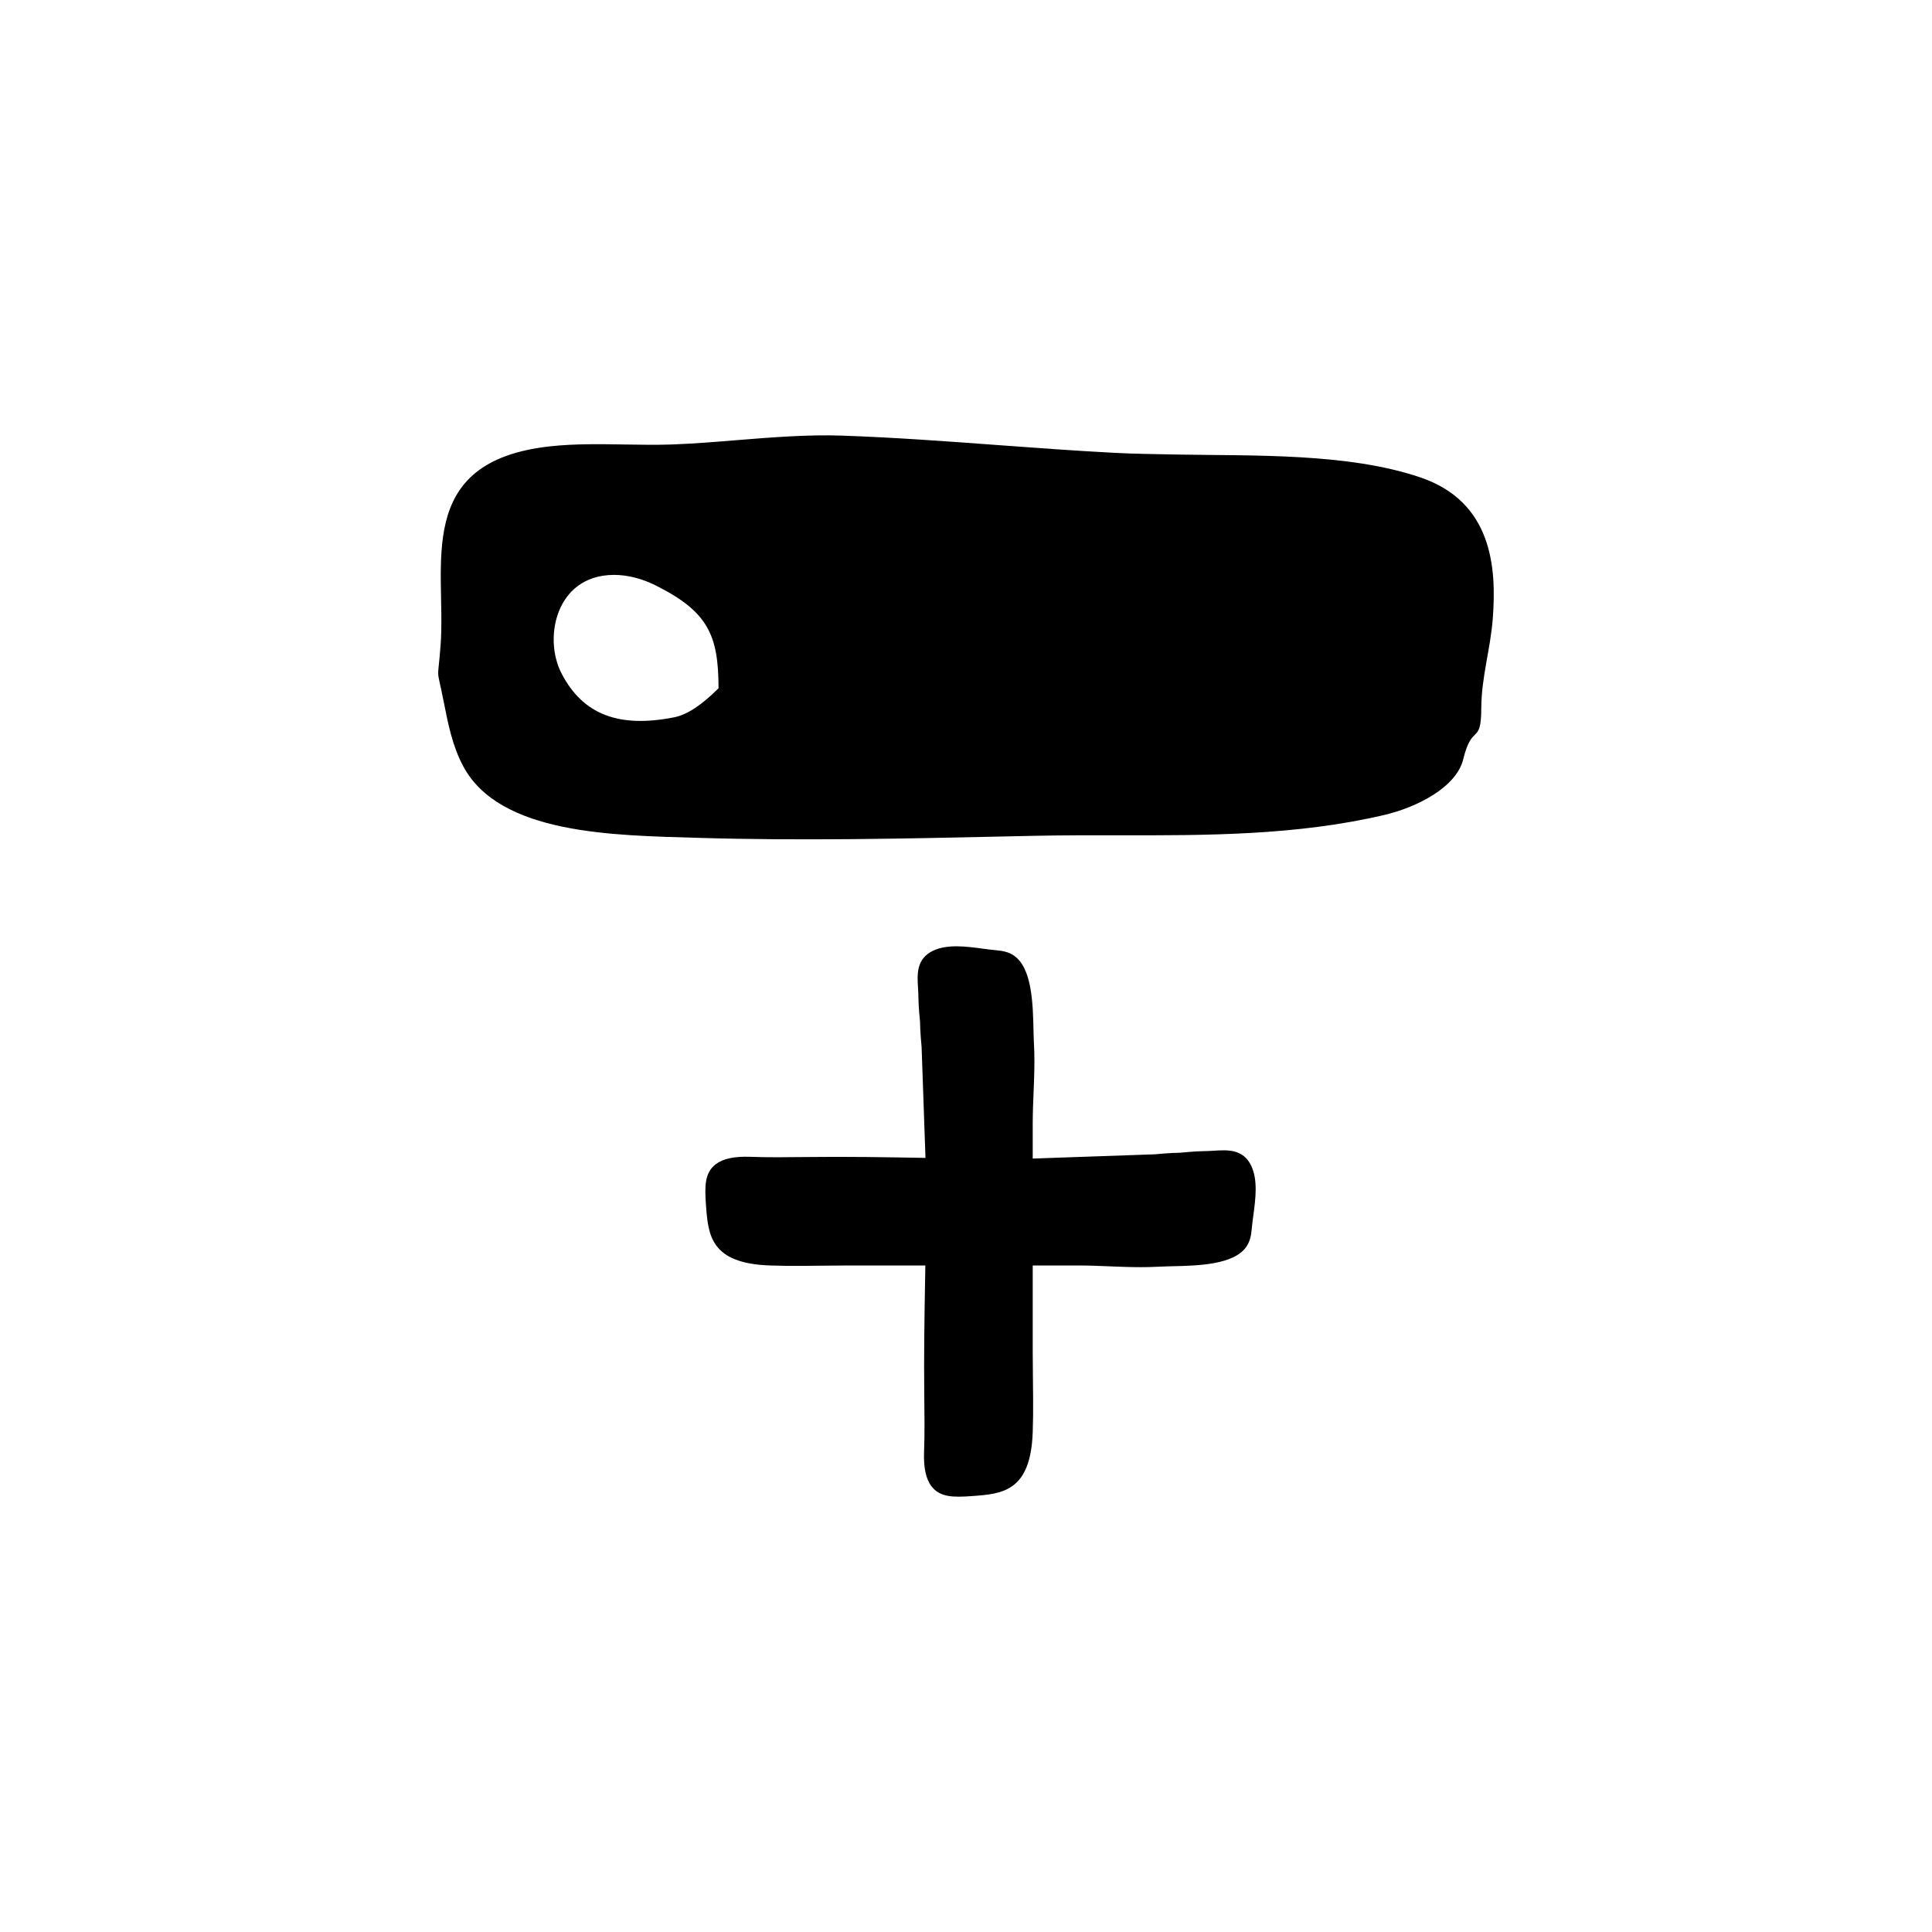 <?xml version="1.0" encoding="UTF-8"?>
<!-- Uploaded to: SVG Repo, www.svgrepo.com, Generator: SVG Repo Mixer Tools -->
<svg fill="#000000" width="800px" height="800px" version="1.1" viewBox="144 144 512 512" xmlns="http://www.w3.org/2000/svg">
 <g>
  <path d="m520.36 270.5c-19.086-6.465-43.863-5.684-64.301-6.039-6.156-0.105-11.969-0.211-16.594-0.449-10.277-0.535-20.742-1.305-30.875-2.051-13.566-1.004-27.598-2.035-41.438-2.516-9.227-0.316-18.785 0.465-28.027 1.211-5.672 0.465-11.531 0.941-17.113 1.137-4.016 0.141-8.266 0.07-12.383 0.004-6.559-0.109-13.34-0.223-19.824 0.484-36.527 3.981-27.488 31.824-29.043 52.688-0.789 10.578-1.176 4.82 0.891 15.316 1.109 5.644 2.242 11.348 5.039 16.652 9.656 18.309 40.074 18.434 62.473 19.105 27.113 0.812 54.539 0.207 81.062-0.371l7.691-0.168c7.551-0.16 15.18-0.152 22.555-0.141 23.105 0.035 46.992 0.07 70.23-5.352 9.047-2.109 19.281-7.492 21.055-14.766 2.379-9.77 4.758-3.602 4.797-13.566 0.031-8.188 2.418-15.594 3.047-23.773 1.043-13.648-0.203-30.953-19.242-37.406zm-197.61 63.574c-14.723 2.941-24.227-0.695-29.887-11.508-4.082-7.805-2.398-19.879 5.977-24.363 1.48-0.805 3.144-1.352 4.938-1.629 0.941-0.145 1.918-0.223 2.91-0.223 3.559 0 7.356 0.938 10.953 2.734 14.102 7.023 16.746 13.273 16.781 27.305-4.426 4.441-8.355 7.019-11.672 7.684z"/>
  <path d="m465.71 448.95c-0.91 0.055-1.875 0.117-2.891 0.117-1.723 0-5.84 0.383-6.074 0.418-2.297 0-6.672 0.406-6.711 0.418l-32.355 1.129v-9.176c0-2.731 0.109-5.457 0.223-8.176 0.109-2.75 0.227-5.559 0.227-8.387 0-1.562-0.035-3.133-0.121-4.707-0.059-1.066-0.09-2.301-0.121-3.633-0.156-6.914-0.379-16.375-5.164-19.695-1.559-1.074-3.254-1.305-5.004-1.461-0.992-0.086-2.082-0.23-3.231-0.387-4.418-0.59-9.43-1.258-13.215 0.543-4.473 2.141-4.219 6.258-3.988 9.891 0.055 0.91 0.117 1.875 0.117 2.891 0 1.723 0.383 5.84 0.418 6.074 0 2.297 0.406 6.672 0.418 6.711l1.023 29.336c-10.363-0.191-21.051-0.359-31.68-0.23-4.875 0.059-9.926 0.121-14.82-0.059-4.137-0.145-7.141 0.488-9.074 1.961-2.969 2.258-2.953 5.859-2.606 10.699 0.578 8.012 1.125 15.582 16.934 16.137 2.922 0.105 5.871 0.121 8.82 0.105 1.797-0.012 3.598-0.031 5.394-0.051 2.336-0.023 4.672-0.055 6.996-0.055h20c-0.016 0.805-0.023 1.629-0.039 2.43-0.191 10.523-0.367 21.387-0.242 32.188 0.059 4.875 0.121 9.926-0.059 14.82-0.145 4.137 0.488 7.141 1.961 9.074 2.258 2.969 5.859 2.953 10.699 2.606 8.012-0.578 15.582-1.125 16.137-16.934 0.105-2.922 0.121-5.871 0.105-8.82-0.012-1.797-0.031-3.598-0.051-5.394-0.023-2.336-0.055-4.672-0.055-6.996v-22.973h12.012c2.731 0 5.457 0.109 8.176 0.223 2.75 0.109 5.559 0.227 8.387 0.227 1.562 0 3.133-0.035 4.707-0.121 1.066-0.059 2.301-0.09 3.633-0.121 6.914-0.156 16.375-0.379 19.695-5.164 1.074-1.559 1.305-3.254 1.461-5.004 0.086-0.992 0.23-2.082 0.387-3.231 0.59-4.418 1.258-9.43-0.543-13.215-2.141-4.496-6.258-4.234-9.887-4.008z"/>
 </g>
</svg>
